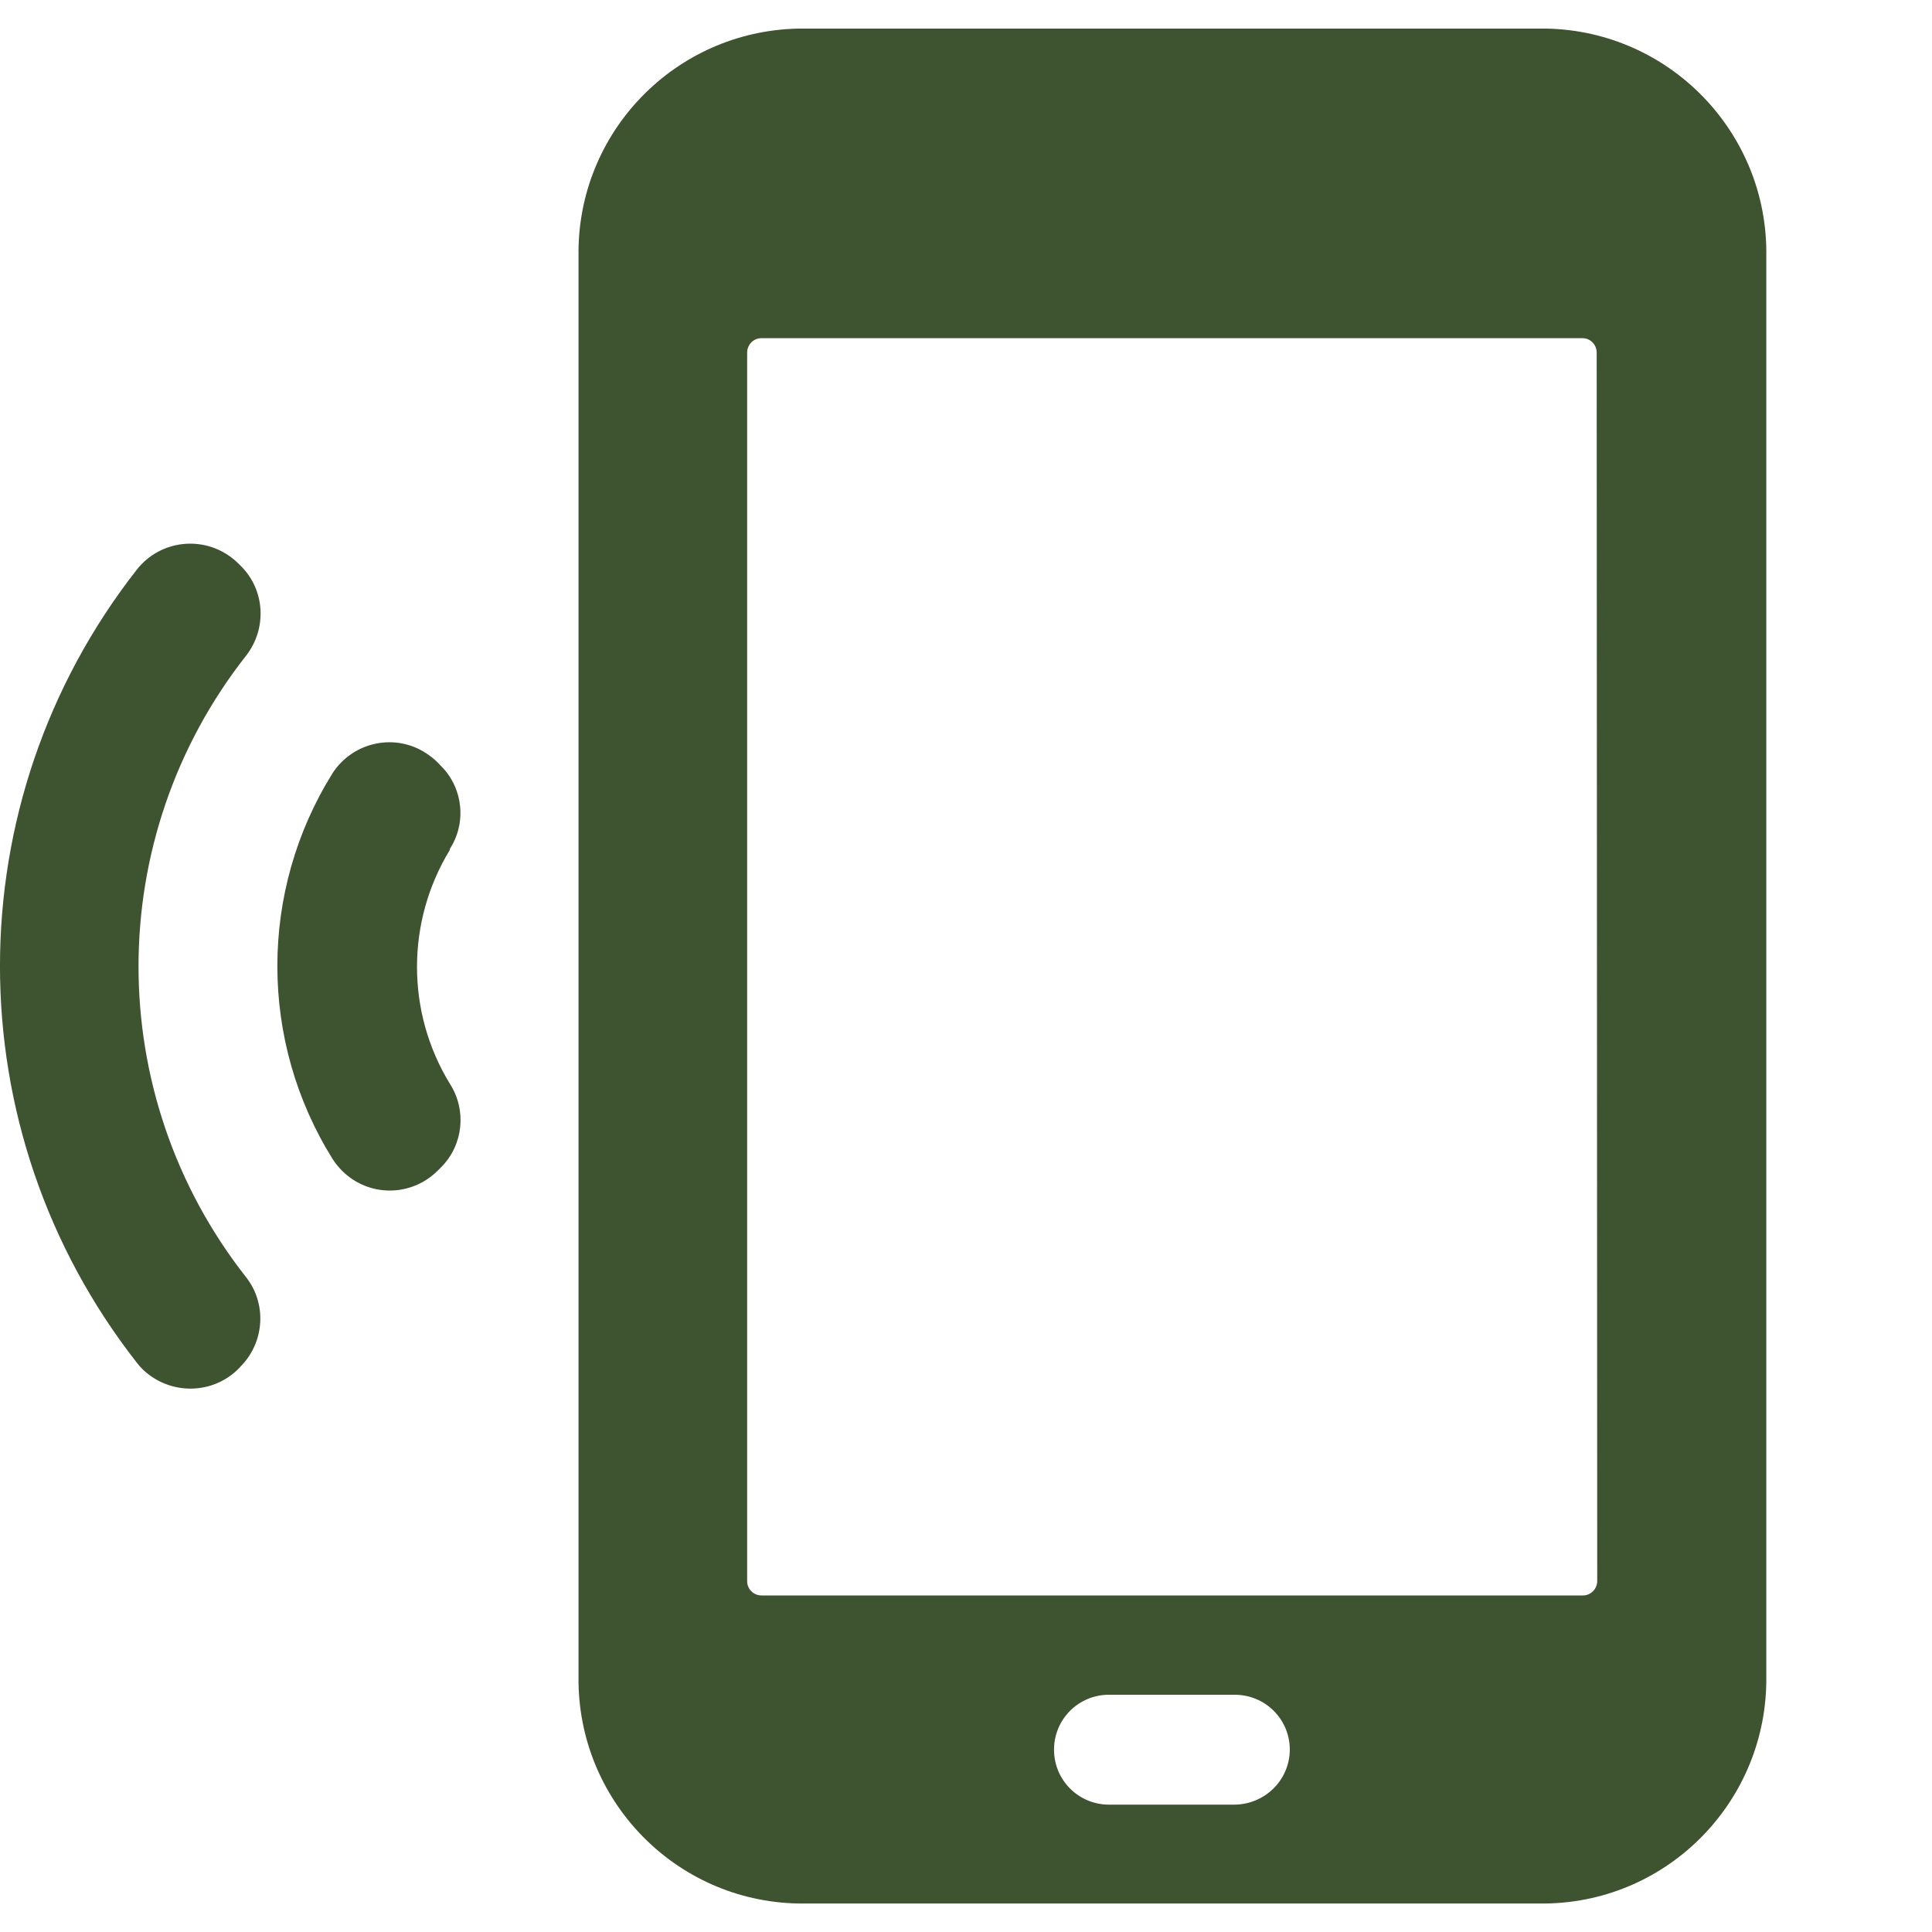 <?xml version="1.0" encoding="utf-8"?>
<!-- Generator: Adobe Illustrator 16.0.0, SVG Export Plug-In . SVG Version: 6.00 Build 0)  -->
<!DOCTYPE svg PUBLIC "-//W3C//DTD SVG 1.1//EN" "http://www.w3.org/Graphics/SVG/1.1/DTD/svg11.dtd">
<svg version="1.1" id="Layer_1" xmlns="http://www.w3.org/2000/svg" xmlns:xlink="http://www.w3.org/1999/xlink" x="0px" y="0px"
	 width="25px" height="25px" viewBox="0 0 25 25" enable-background="new 0 0 25 25" xml:space="preserve">
<g>
	<path fill="#3E5330" d="M3.184,8.485c0.274-0.351,0.247-0.853-0.07-1.164L3.089,7.296C3.065,7.273,3.041,7.25,3.015,7.23
		c-0.38-0.306-0.939-0.246-1.243,0.139c-2.363,3.015-2.363,7.251,0,10.266c0.022,0.029,0.048,0.059,0.073,0.083
		c0.351,0.339,0.911,0.335,1.252-0.017l0.021-0.024c0.307-0.313,0.336-0.811,0.064-1.153C1.329,14.164,1.329,10.844,3.184,8.485z
		 M5.822,14.025c-0.568-0.928-0.568-2.098,0-3.029L5.818,10.99c0.221-0.339,0.176-0.786-0.105-1.072L5.662,9.865
		C5.619,9.821,5.57,9.784,5.516,9.748c-0.402-0.266-0.946-0.15-1.21,0.253c-0.956,1.528-0.956,3.472,0,5
		c0.035,0.054,0.077,0.104,0.121,0.149c0.345,0.344,0.897,0.339,1.239-0.004l0.051-0.051C5.994,14.809,6.04,14.365,5.822,14.025z"/>
	<path fill="#3E5330" d="M20.014,0.37h-9.685C8.735,0.403,7.467,1.712,7.486,3.305v18.39c-0.019,1.593,1.249,2.906,2.842,2.936
		h9.684c1.594-0.029,2.861-1.343,2.844-2.936V3.309C22.877,1.716,21.605,0.403,20.014,0.37L20.014,0.37z M15.979,23.352H14.35
		c-0.394,0-0.711-0.318-0.711-0.711c0-0.394,0.317-0.711,0.711-0.711h1.627c0.395,0,0.713,0.317,0.713,0.711
		C16.688,23.032,16.371,23.346,15.979,23.352z M20.484,20.645H9.853c-0.103,0-0.185-0.084-0.185-0.184V4.558
		C9.671,4.459,9.75,4.376,9.853,4.376h10.625c0.1,0,0.183,0.083,0.183,0.186l0.007,15.899
		C20.667,20.561,20.584,20.645,20.484,20.645z"/>
</g>
</svg>
